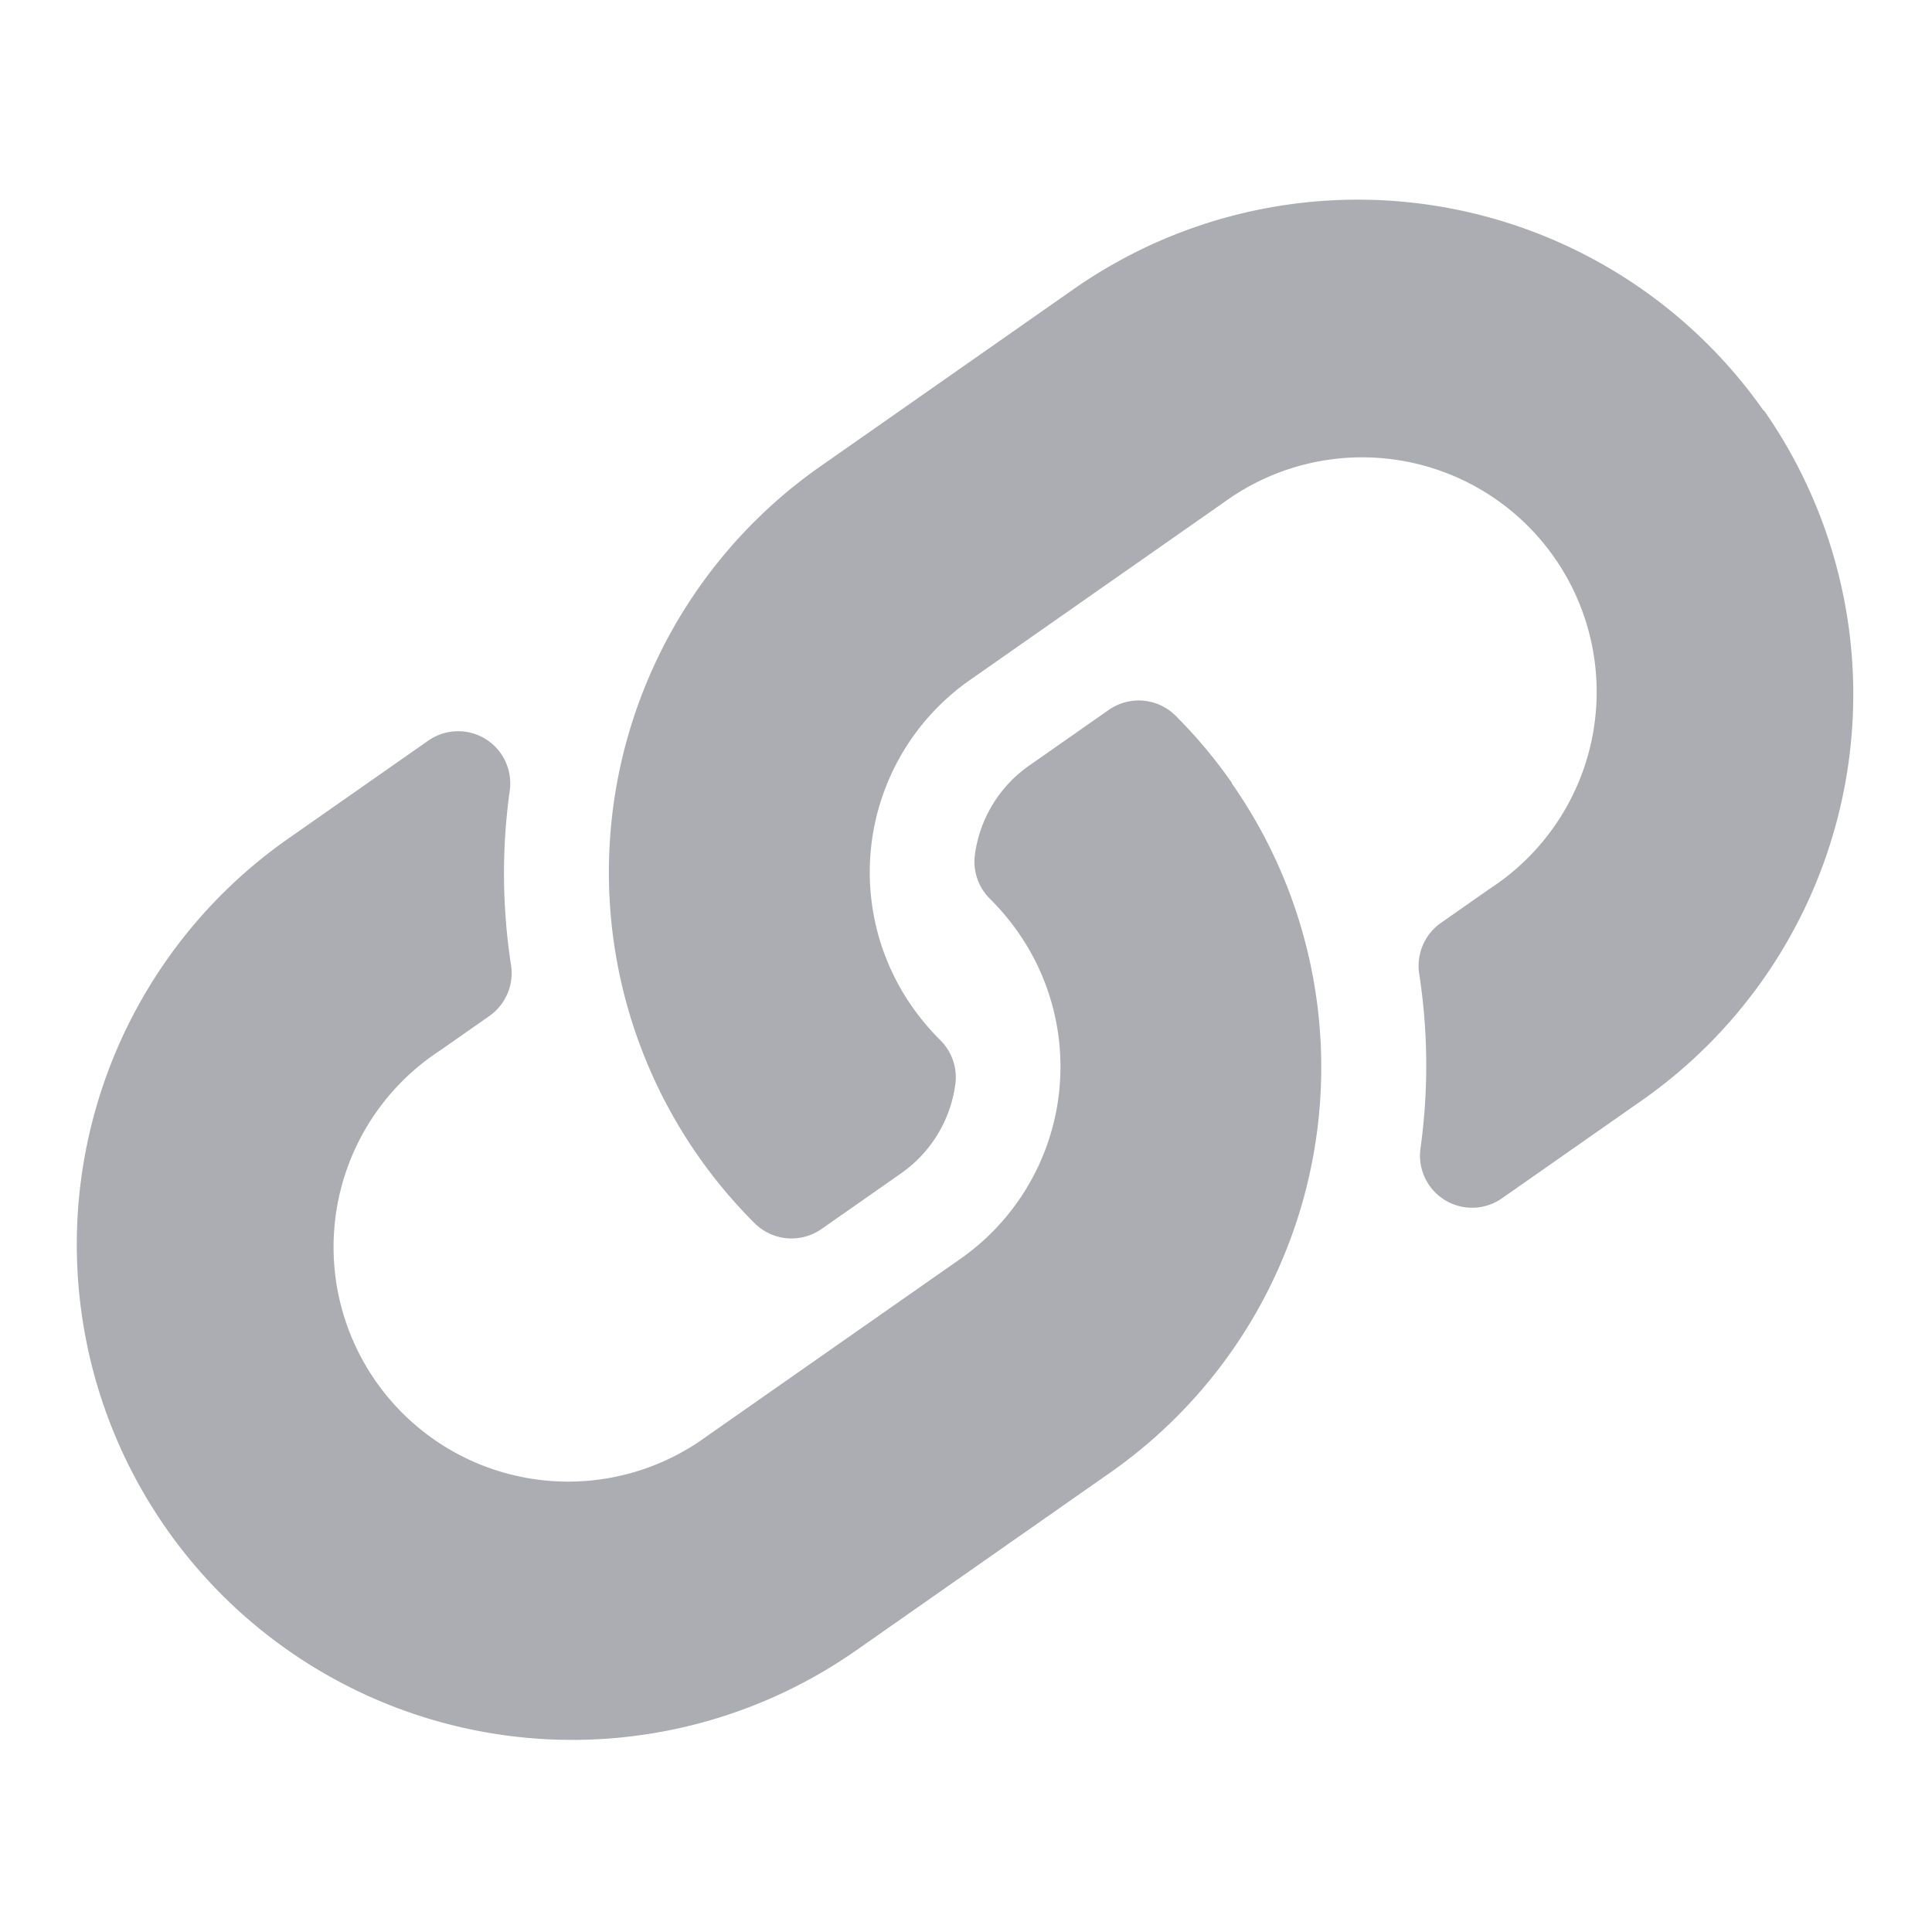 <svg xmlns="http://www.w3.org/2000/svg" width="28.965" height="28.965" viewBox="0 0 28.965 28.965">
  <path id="Path_2626" data-name="Path 2626" d="M108.949,91.683a7.419,7.419,0,0,1,.018,10.479l-.018.018-3.282,3.282a7.423,7.423,0,1,1-10.5-10.5l1.812-1.812a.781.781,0,0,1,1.333.518,9,9,0,0,0,.473,2.575.786.786,0,0,1-.185.811l-.639.639a3.516,3.516,0,1,0,4.941,5l3.282-3.281a3.515,3.515,0,0,0,0-4.973,3.658,3.658,0,0,0-.5-.418.783.783,0,0,1-.339-.616,1.945,1.945,0,0,1,.571-1.456l1.028-1.028a.784.784,0,0,1,1.005-.085,7.441,7.441,0,0,1,1,.84Zm6.882-6.883a7.431,7.431,0,0,0-10.5,0l-3.282,3.282-.018.018a7.424,7.424,0,0,0,1.02,11.319.785.785,0,0,0,1.005-.085l1.028-1.028a1.945,1.945,0,0,0,.571-1.456.783.783,0,0,0-.339-.616,3.658,3.658,0,0,1-.5-.418,3.515,3.515,0,0,1,0-4.973l3.282-3.281a3.516,3.516,0,1,1,4.941,5l-.639.639a.786.786,0,0,0-.185.811,9,9,0,0,1,.473,2.575.781.781,0,0,0,1.333.518l1.812-1.812a7.431,7.431,0,0,0,0-10.5Z" transform="matrix(0.985, 0.174, -0.174, 0.985, -72.896, -97.523)" fill="#acadb3"/>
</svg>
